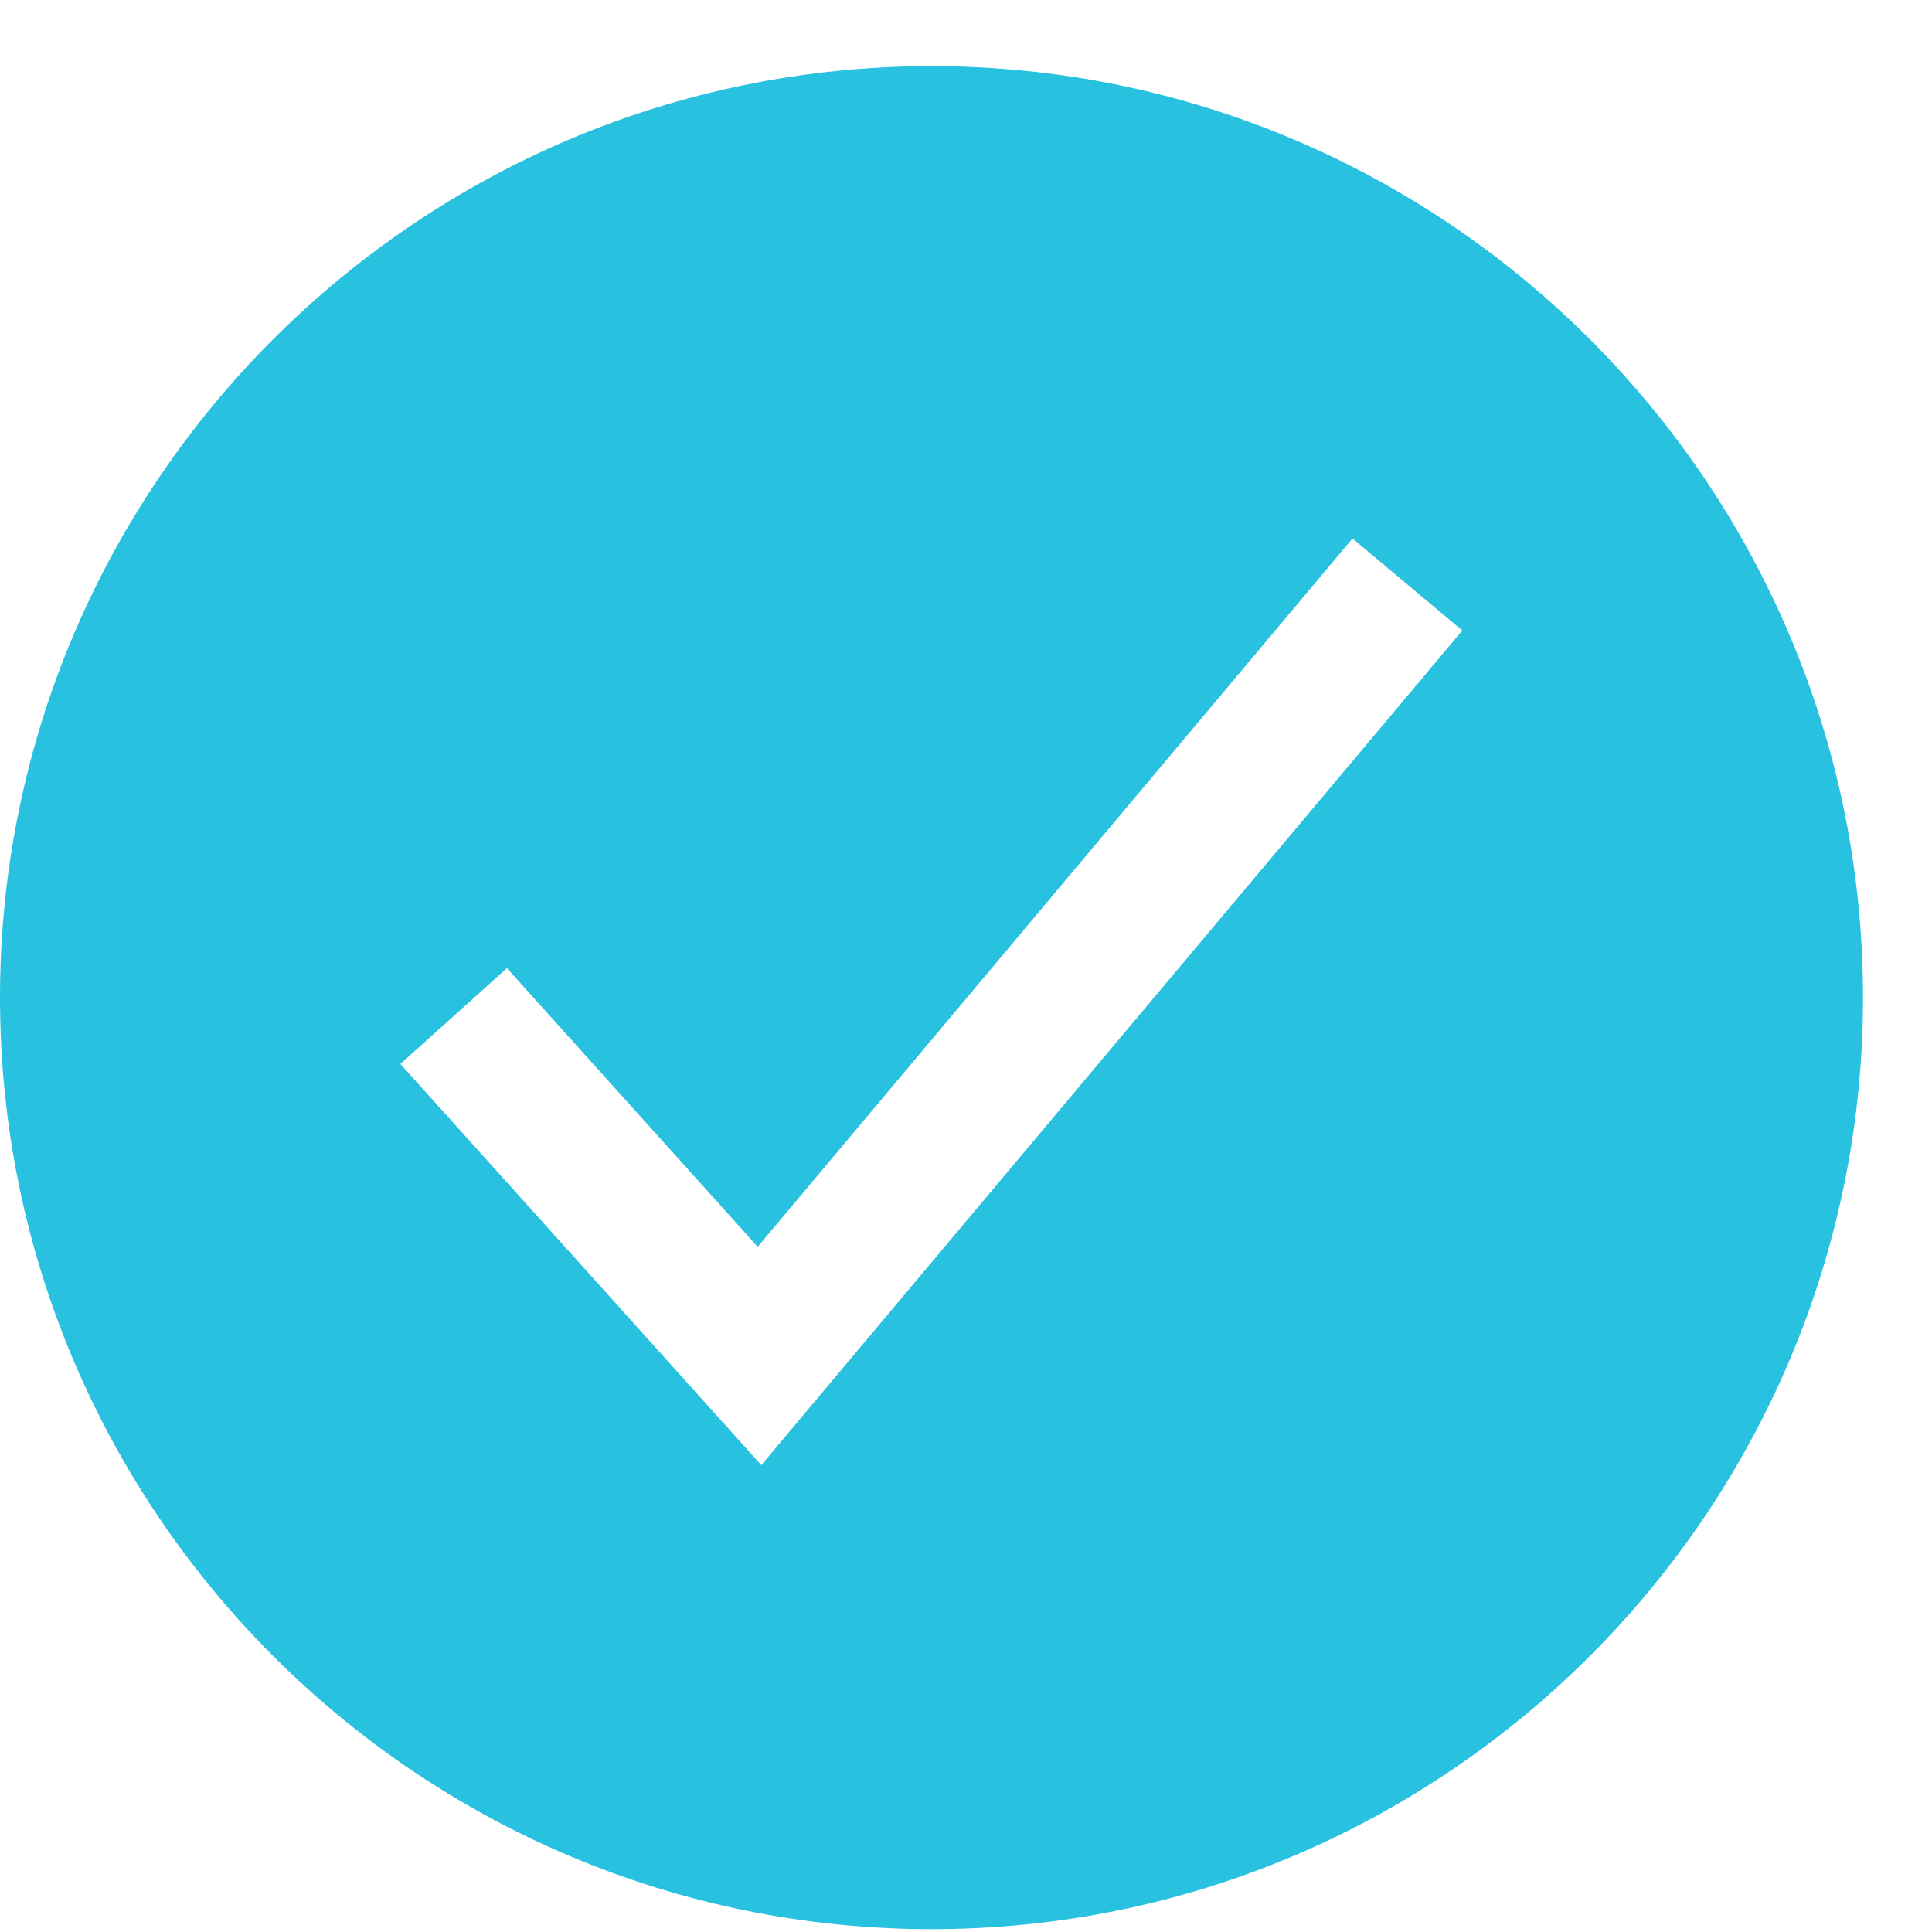 <svg width="21" height="21" viewBox="0 0 21 21" fill="none" xmlns="http://www.w3.org/2000/svg">
<path d="M10.125 0.719C4.542 0.719 0 5.261 0 10.844C0 16.427 4.542 20.969 10.125 20.969C15.708 20.969 20.25 16.427 20.25 10.844C20.25 5.261 15.708 0.719 10.125 0.719ZM8.275 15.925L4.352 11.565L5.51 10.523L8.236 13.552L14.701 5.853L15.895 6.853L8.275 15.925Z" fill="#28C1DF"/>
</svg>
